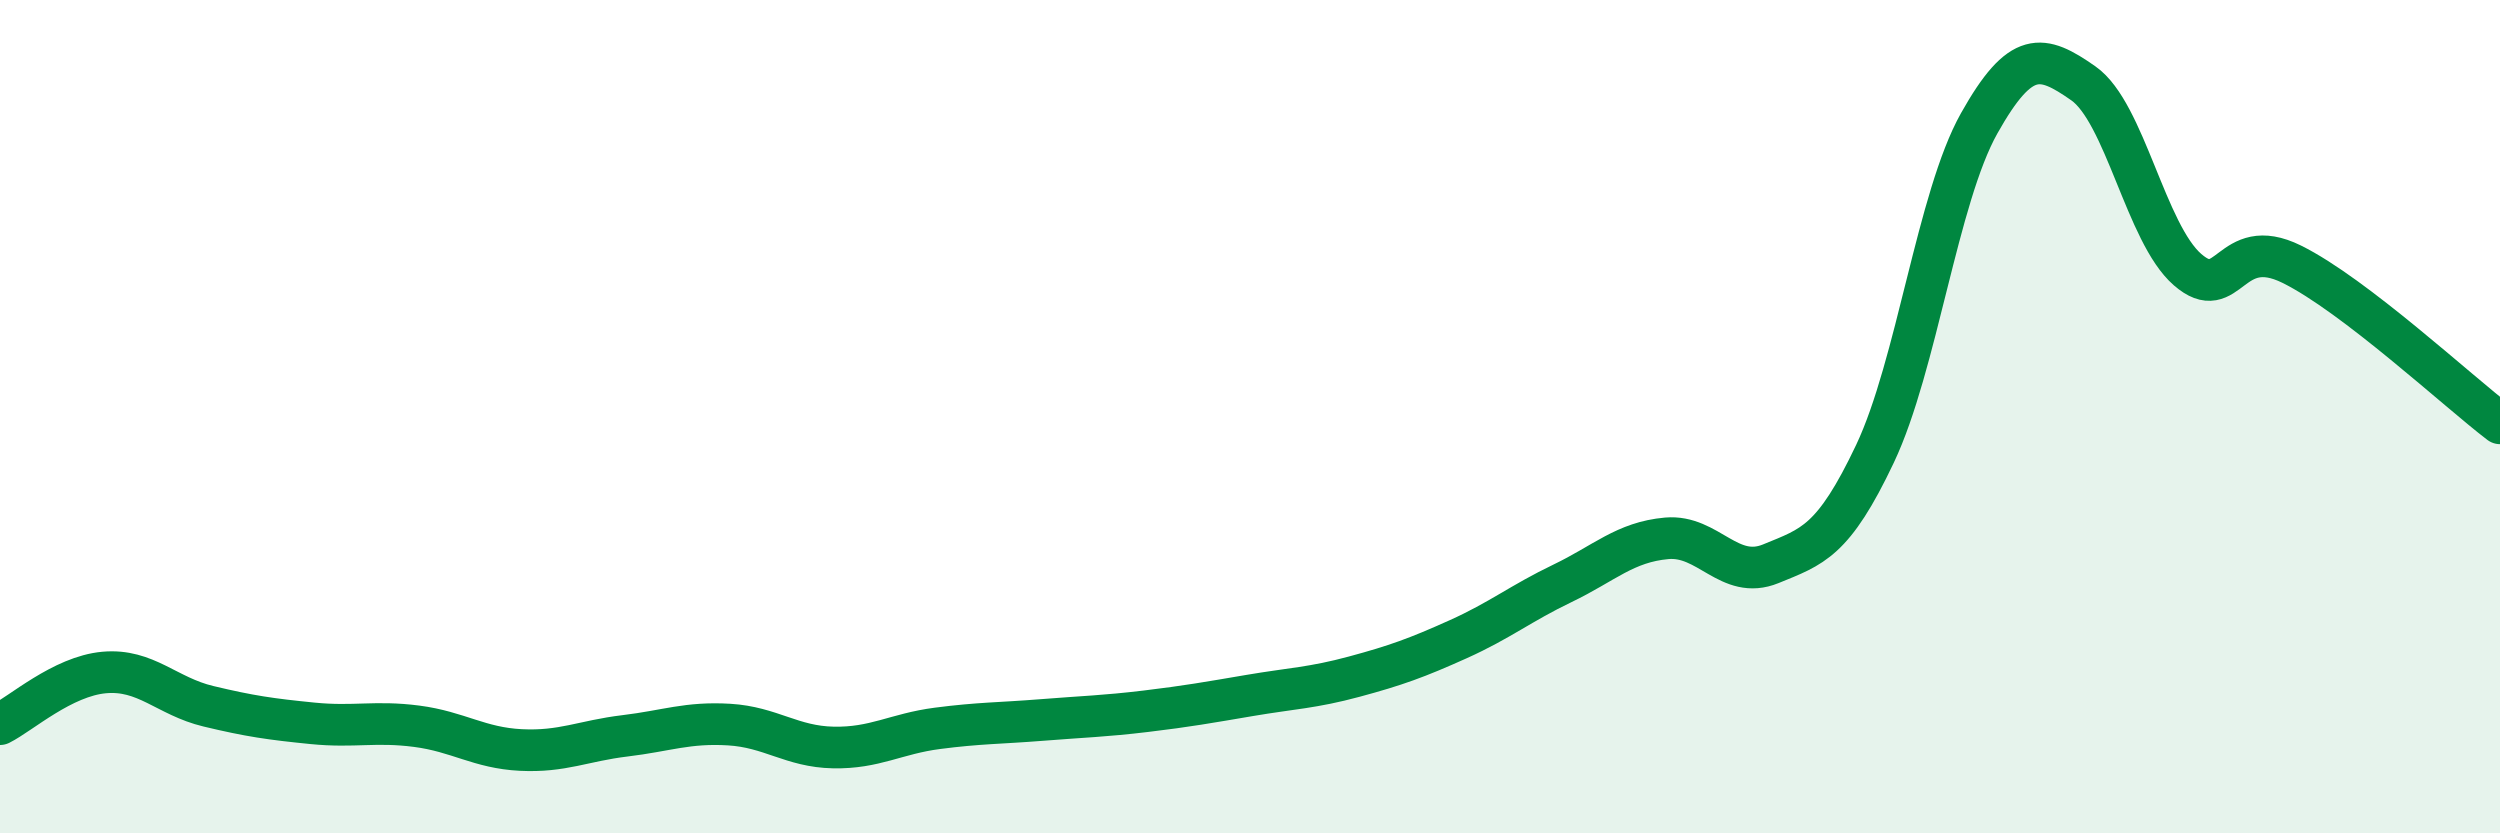 
    <svg width="60" height="20" viewBox="0 0 60 20" xmlns="http://www.w3.org/2000/svg">
      <path
        d="M 0,17.38 C 0.5,17.13 1.5,16.23 2.5,16.14 C 3.5,16.05 4,16.71 5,16.95 C 6,17.19 6.5,17.26 7.5,17.36 C 8.5,17.46 9,17.3 10,17.43 C 11,17.56 11.5,17.95 12.5,18 C 13.5,18.05 14,17.78 15,17.66 C 16,17.54 16.5,17.33 17.5,17.39 C 18.5,17.45 19,17.92 20,17.94 C 21,17.96 21.5,17.61 22.5,17.48 C 23.5,17.35 24,17.36 25,17.28 C 26,17.2 26.5,17.19 27.5,17.07 C 28.5,16.95 29,16.86 30,16.69 C 31,16.52 31.5,16.51 32.5,16.24 C 33.5,15.97 34,15.79 35,15.34 C 36,14.89 36.5,14.48 37.5,14 C 38.5,13.52 39,13.01 40,12.92 C 41,12.83 41.5,13.94 42.5,13.53 C 43.5,13.12 44,13 45,10.89 C 46,8.78 46.5,4.74 47.5,2.96 C 48.5,1.18 49,1.3 50,2 C 51,2.7 51.5,5.6 52.5,6.47 C 53.5,7.34 53.5,5.6 55,6.34 C 56.5,7.08 59,9.4 60,10.16L60 20L0 20Z"
        fill="#008740"
        opacity="0.1"
        stroke-linecap="round"
        stroke-linejoin="round"
      />
      <path
        d="M 0,17.38 C 0.5,17.13 1.5,16.23 2.5,16.14 C 3.5,16.05 4,16.71 5,16.95 C 6,17.19 6.5,17.26 7.5,17.36 C 8.5,17.46 9,17.3 10,17.43 C 11,17.56 11.5,17.95 12.5,18 C 13.5,18.05 14,17.78 15,17.66 C 16,17.54 16.5,17.33 17.5,17.39 C 18.5,17.45 19,17.92 20,17.94 C 21,17.96 21.5,17.61 22.5,17.48 C 23.5,17.35 24,17.36 25,17.28 C 26,17.2 26.5,17.19 27.5,17.07 C 28.5,16.95 29,16.86 30,16.69 C 31,16.52 31.5,16.51 32.5,16.24 C 33.5,15.97 34,15.79 35,15.34 C 36,14.89 36.5,14.48 37.5,14 C 38.5,13.52 39,13.01 40,12.92 C 41,12.83 41.5,13.94 42.5,13.53 C 43.5,13.12 44,13 45,10.89 C 46,8.78 46.5,4.74 47.5,2.96 C 48.5,1.18 49,1.3 50,2 C 51,2.7 51.5,5.6 52.5,6.47 C 53.5,7.34 53.5,5.6 55,6.34 C 56.5,7.08 59,9.4 60,10.16"
        stroke="#008740"
        stroke-width="1"
        fill="none"
        stroke-linecap="round"
        stroke-linejoin="round"
      />
    </svg>
  